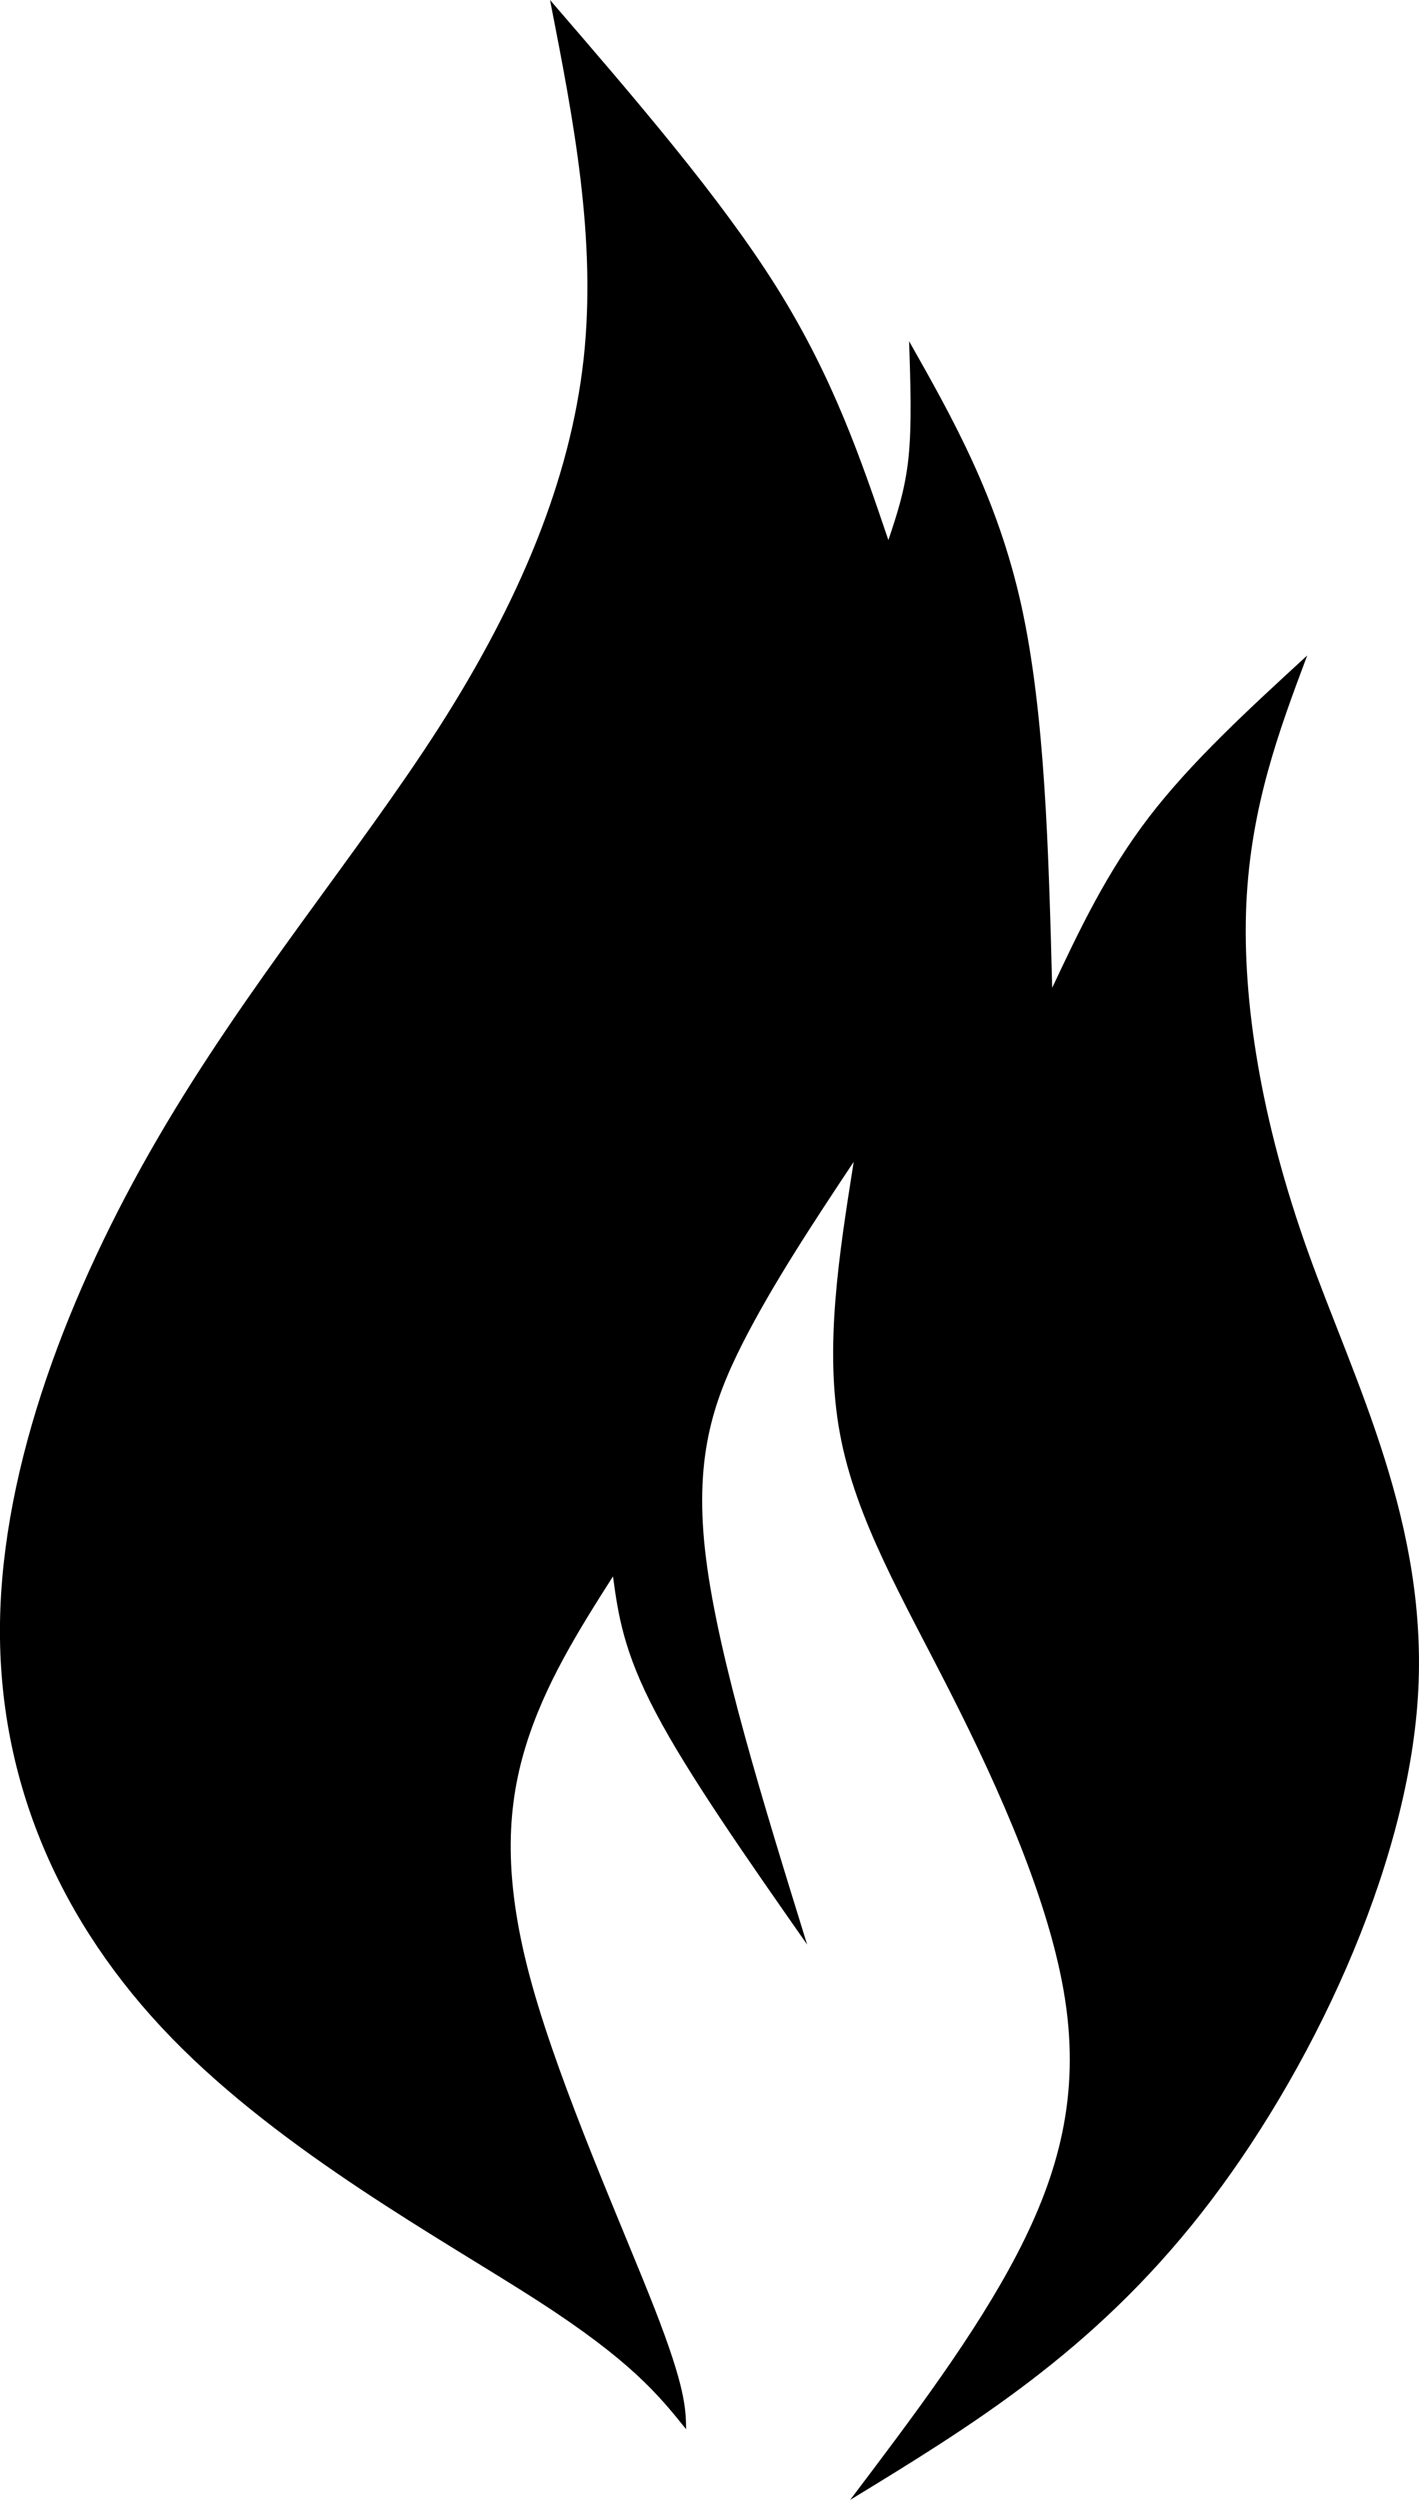 <svg xmlns="http://www.w3.org/2000/svg" xmlns:xlink="http://www.w3.org/1999/xlink" id="Ebene_1" x="0px" y="0px" viewBox="0 0 75.28 132.6" xml:space="preserve">
<path d="M28.49,122.02c-4.98-3.21-13.48-7.84-19.38-13.91C3.2,102.03-0.11,94.5,0,86.11c0.11-8.39,3.65-17.64,8.38-25.75  c4.72-8.11,10.63-15.09,14.92-21.79c4.28-6.7,6.95-13.13,7.66-19.51C31.66,12.67,30.42,6.34,29.18,0  c4.52,5.24,9.04,10.48,12.03,15.25c2.99,4.78,4.46,9.09,5.92,13.4c0.44-1.32,0.89-2.64,1.07-4.4c0.18-1.76,0.1-3.95,0.03-6.15  c2.34,4.14,4.68,8.28,5.95,14c1.26,5.72,1.45,13.01,1.64,20.3c1.44-3.06,2.88-6.11,5.13-9.05c2.25-2.94,5.33-5.76,8.4-8.58  c-1.5,4-2.99,8-3.23,13.17c-0.23,5.17,0.79,11.52,3.27,18.46c2.48,6.94,6.42,14.46,5.83,23.64c-0.59,9.17-5.71,19.99-11.49,27.36  c-5.78,7.37-12.21,11.29-18.63,15.21c3.32-4.39,6.64-8.78,8.86-13.05c2.22-4.27,3.33-8.43,2.54-13.52  c-0.79-5.1-3.48-11.13-6.06-16.22c-2.58-5.09-5.04-9.23-5.88-13.77c-0.84-4.54-0.05-9.48,0.73-14.42c-2.16,3.25-4.31,6.51-5.9,9.64  c-1.58,3.13-2.6,6.13-1.93,11.43c0.67,5.29,3.01,12.87,5.36,20.45c-3.16-4.52-6.32-9.04-8.03-12.3c-1.72-3.25-2-5.24-2.27-7.23  c-1.82,2.86-3.63,5.73-4.64,9.04c-1.01,3.31-1.2,7.08,0.35,12.64c1.55,5.56,4.84,12.92,6.49,17.14c1.65,4.23,1.66,5.32,1.68,6.42  C34.93,127.03,33.47,125.23,28.49,122.02"></path>
</svg>